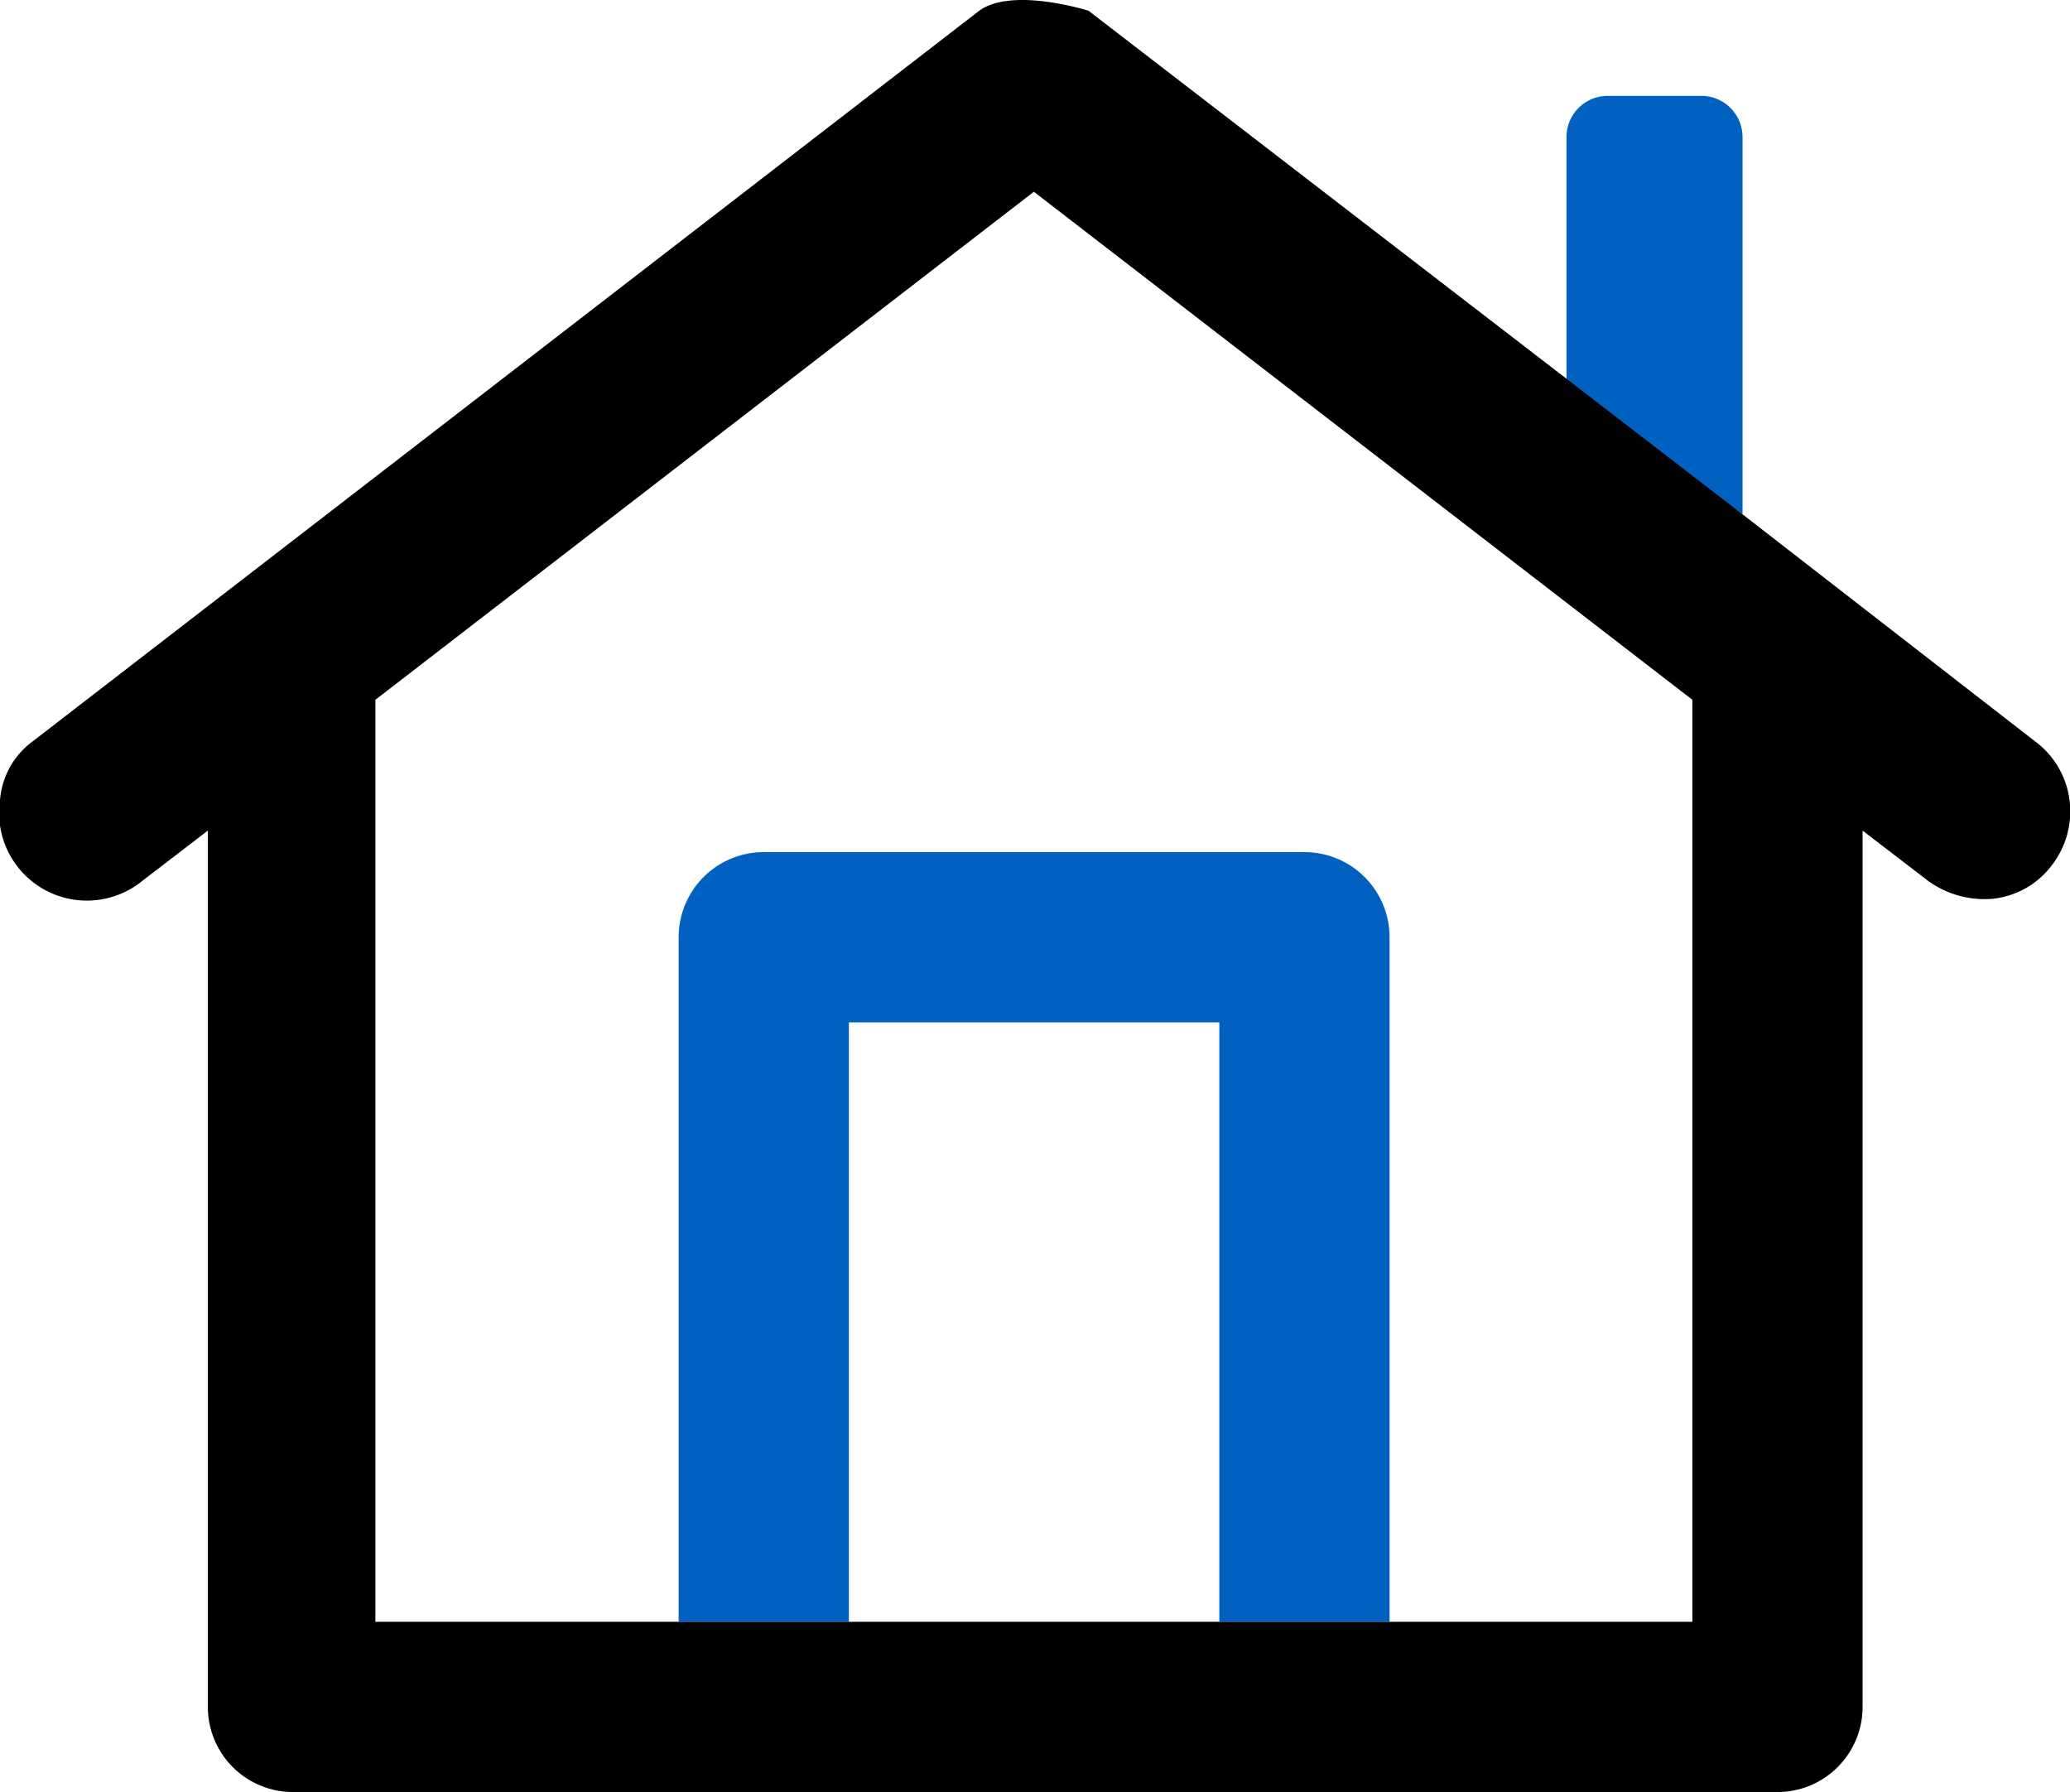 <svg xmlns="http://www.w3.org/2000/svg" width="46.21" height="40"><defs><style>.a{fill:#0061c1;}</style></defs><path d="M38.9 11.48V3.06a.92.92 0 0 0-.93-.92h-2.1a.92.92 0 0 0-.9.92v5.4S22.58-.3 38.9 11.48zM27.22 36.2h-8.27V22.82h8.27zm3.8 0V20.92a1.9 1.9 0 0 0-1.9-1.9H17.05a1.9 1.9 0 0 0-1.9 1.9V36.2z" class="a"/><path d="M45.42 16.54l-6.52-5.06L24.3.24s-1.7-.54-2.44 0L.74 16.54A1.8 1.8 0 0 0 0 17.86a1.96 1.96 0 0 0 3.18 1.8l1.46-1.12V38.1a1.9 1.9 0 0 0 1.9 1.9h33.14a1.9 1.9 0 0 0 1.9-1.9V18.54l1.46 1.12a2.14 2.14 0 0 0 1.46.4 1.9 1.9 0 0 0 1.3-.74 1.97 1.97 0 0 0 .4-1.46 1.94 1.94 0 0 0-.78-1.32zM37.78 36.2H8.38V15.62l14.7-11.34 14.7 11.34z"/></svg>